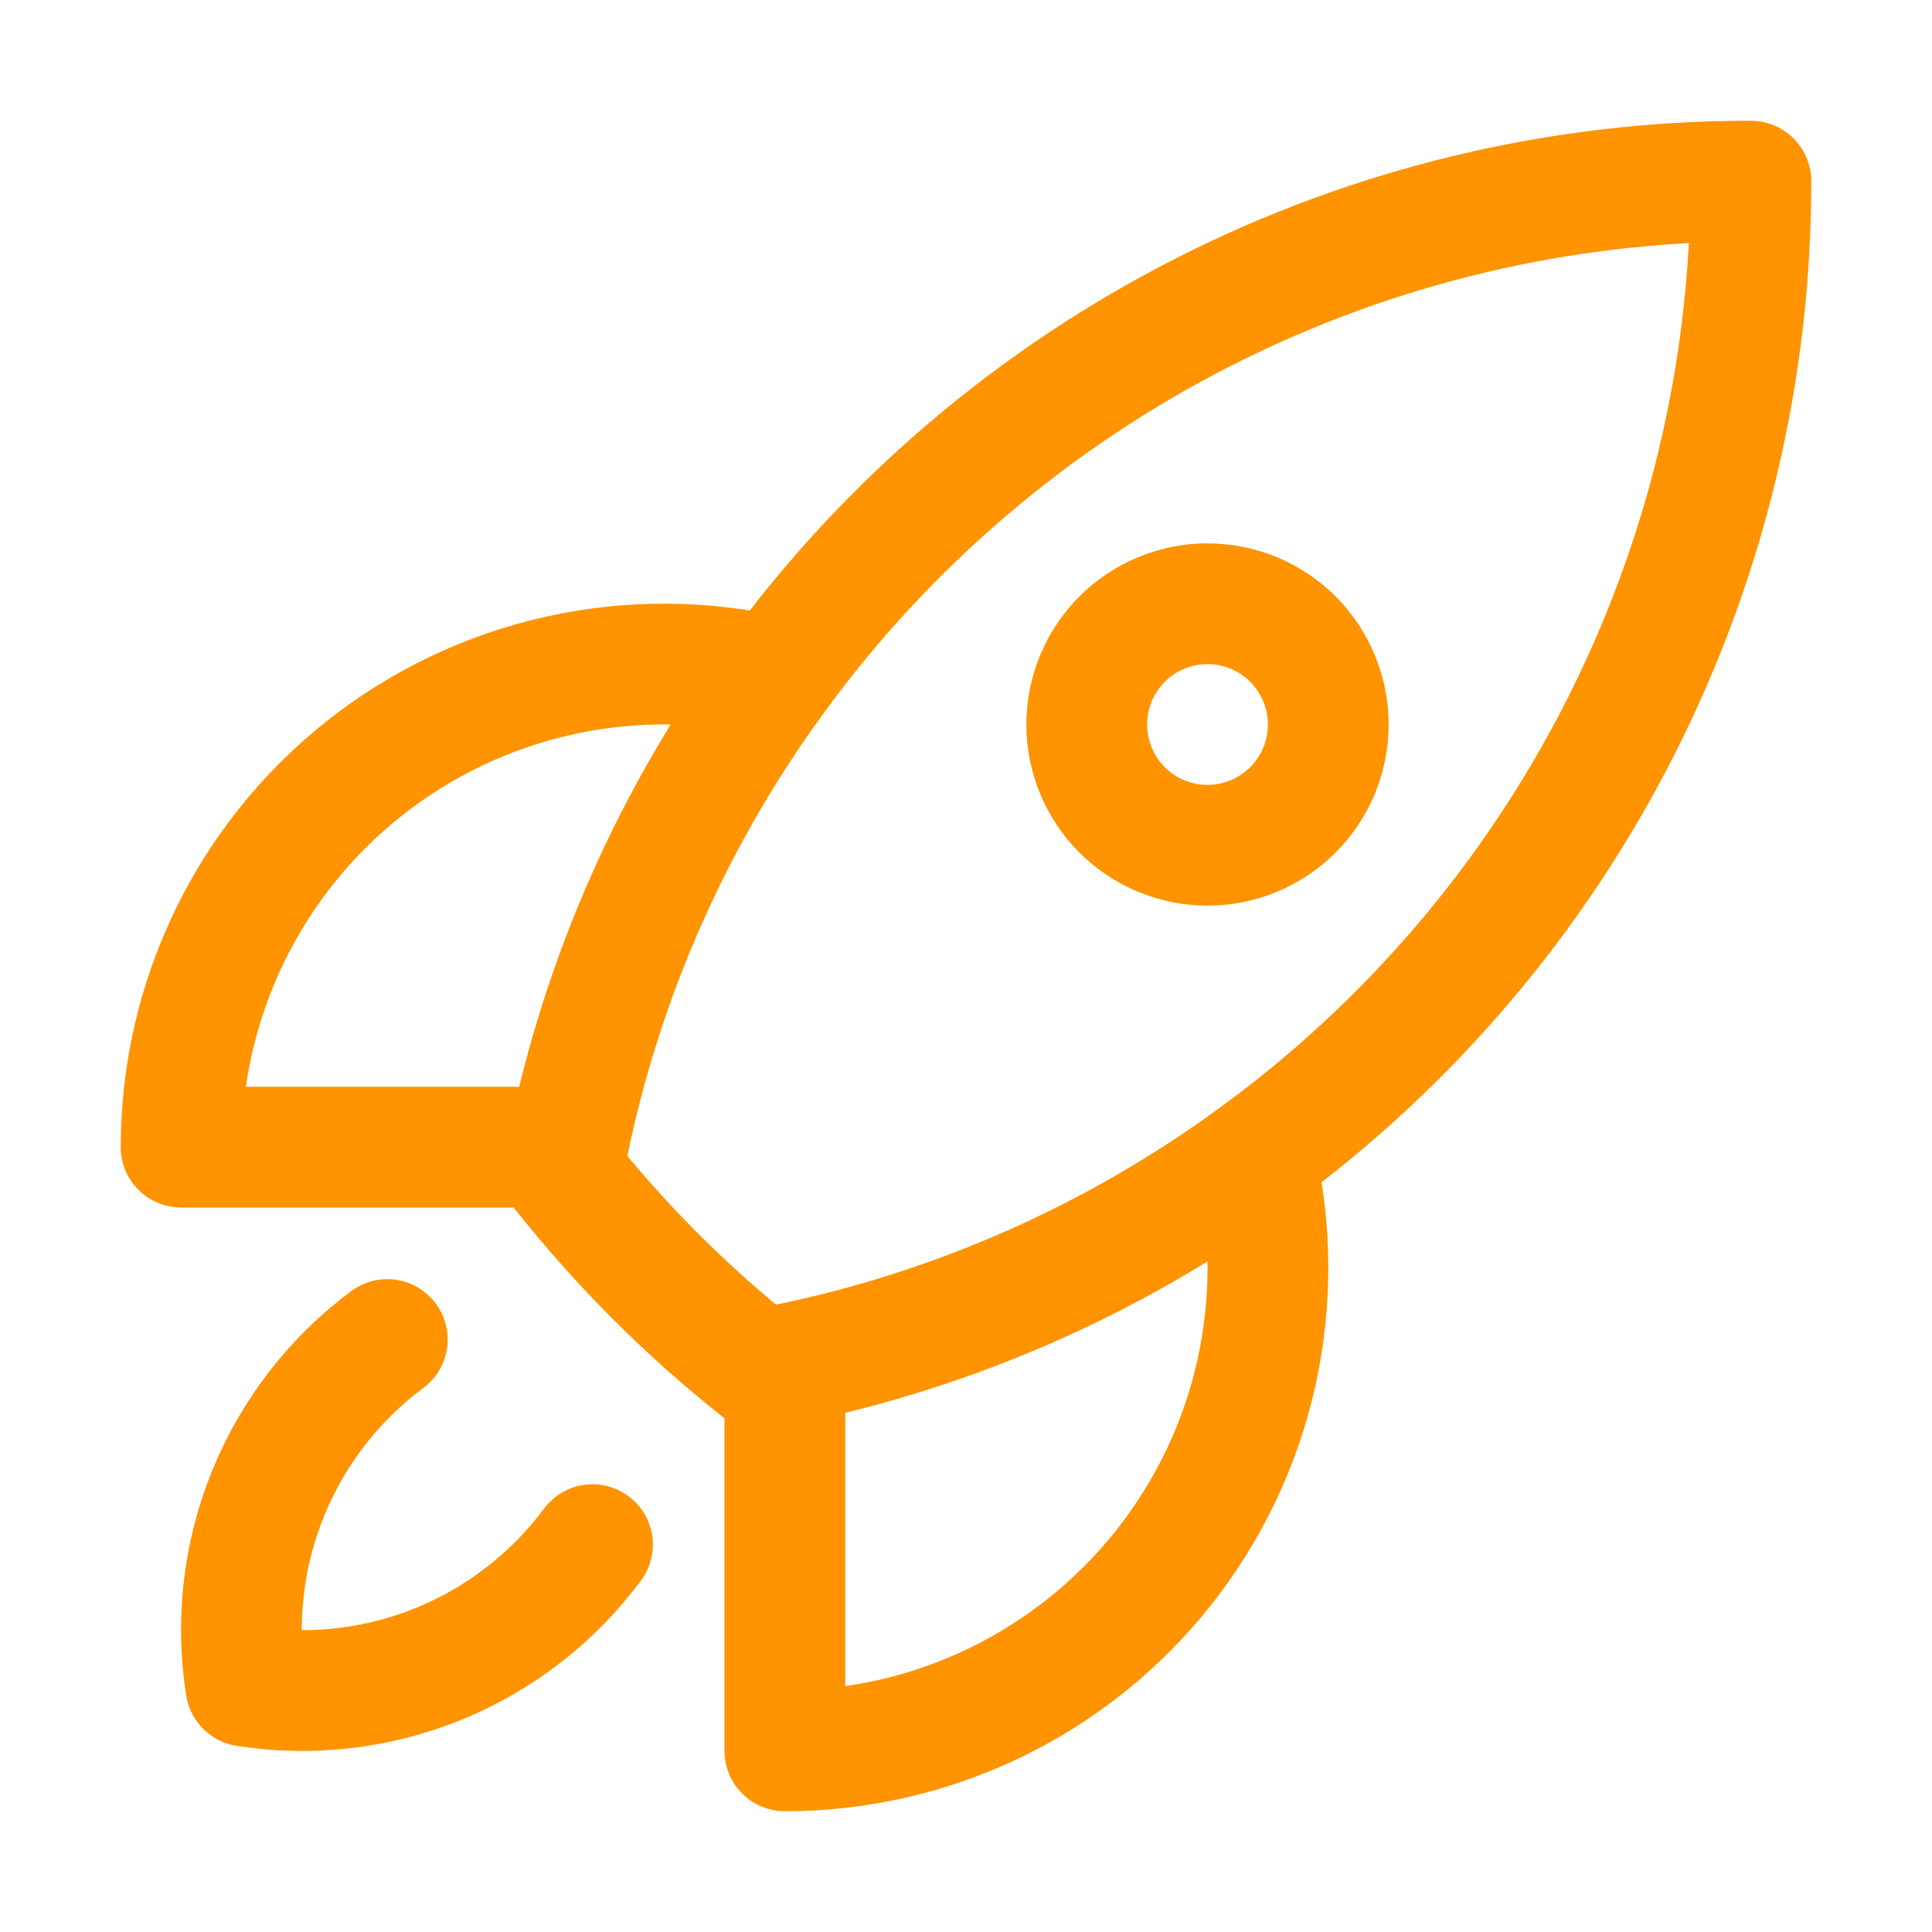 <?xml version="1.0" encoding="UTF-8"?> <svg xmlns="http://www.w3.org/2000/svg" viewBox="1988 2488 24 24" width="24" height="24"><path fill="none" stroke="#ff9300" fill-opacity="1" stroke-width="1.5" stroke-opacity="1" alignment-baseline="baseline" baseline-shift="baseline" color="rgb(51, 51, 51)" font-size-adjust="none" stroke-linecap="round" stroke-linejoin="round" id="tSvg1af9185dc8" title="Path 2" d="M 2003.59 2502.37 C 2003.798 2503.251 2003.804 2504.168 2003.608 2505.052 C 2003.412 2505.935 2003.018 2506.763 2002.456 2507.473 C 2001.894 2508.183 2001.179 2508.757 2000.364 2509.151 C 1999.549 2509.545 1998.655 2509.75 1997.75 2509.75 C 1997.75 2508.15 1997.75 2506.55 1997.75 2504.95 M 2003.59 2502.37 C 2005.5 2500.979 2007.054 2499.155 2008.124 2497.049 C 2009.195 2494.943 2009.752 2492.613 2009.75 2490.25 C 2007.387 2490.248 2005.058 2490.805 2002.951 2491.876 C 2000.845 2492.947 1999.022 2494.5 1997.631 2496.41 M 2003.59 2502.37 C 2001.852 2503.641 1999.86 2504.521 1997.75 2504.95 M 1997.75 2504.95 C 1997.647 2504.971 1997.543 2504.991 1997.439 2505.01 C 1996.532 2504.291 1995.71 2503.469 1994.991 2502.562 C 1995.01 2502.458 1995.029 2502.354 1995.05 2502.25 M 1997.631 2496.41 C 1996.75 2496.202 1995.833 2496.195 1994.949 2496.392 C 1994.065 2496.588 1993.237 2496.982 1992.527 2497.544 C 1991.817 2498.105 1991.243 2498.821 1990.849 2499.636 C 1990.455 2500.451 1990.25 2501.345 1990.25 2502.25 C 1991.85 2502.25 1993.45 2502.25 1995.05 2502.25 M 1997.631 2496.41 C 1996.36 2498.148 1995.479 2500.14 1995.05 2502.25 M 1992.811 2504.64 C 1992.153 2505.129 1991.642 2505.789 1991.332 2506.548 C 1991.022 2507.307 1990.926 2508.136 1991.054 2508.946 C 1991.864 2509.074 1992.693 2508.977 1993.452 2508.668 C 1994.211 2508.358 1994.871 2507.846 1995.36 2507.188 M 2004.5 2497 C 2004.5 2497.398 2004.342 2497.779 2004.061 2498.061 C 2003.779 2498.342 2003.398 2498.5 2003 2498.5 C 2002.602 2498.5 2002.221 2498.342 2001.939 2498.061 C 2001.658 2497.779 2001.5 2497.398 2001.5 2497 C 2001.5 2496.602 2001.658 2496.221 2001.939 2495.939 C 2002.221 2495.658 2002.602 2495.5 2003 2495.5 C 2003.398 2495.5 2003.779 2495.658 2004.061 2495.939C 2004.342 2496.221 2004.5 2496.602 2004.5 2497Z"></path><defs> </defs></svg> 